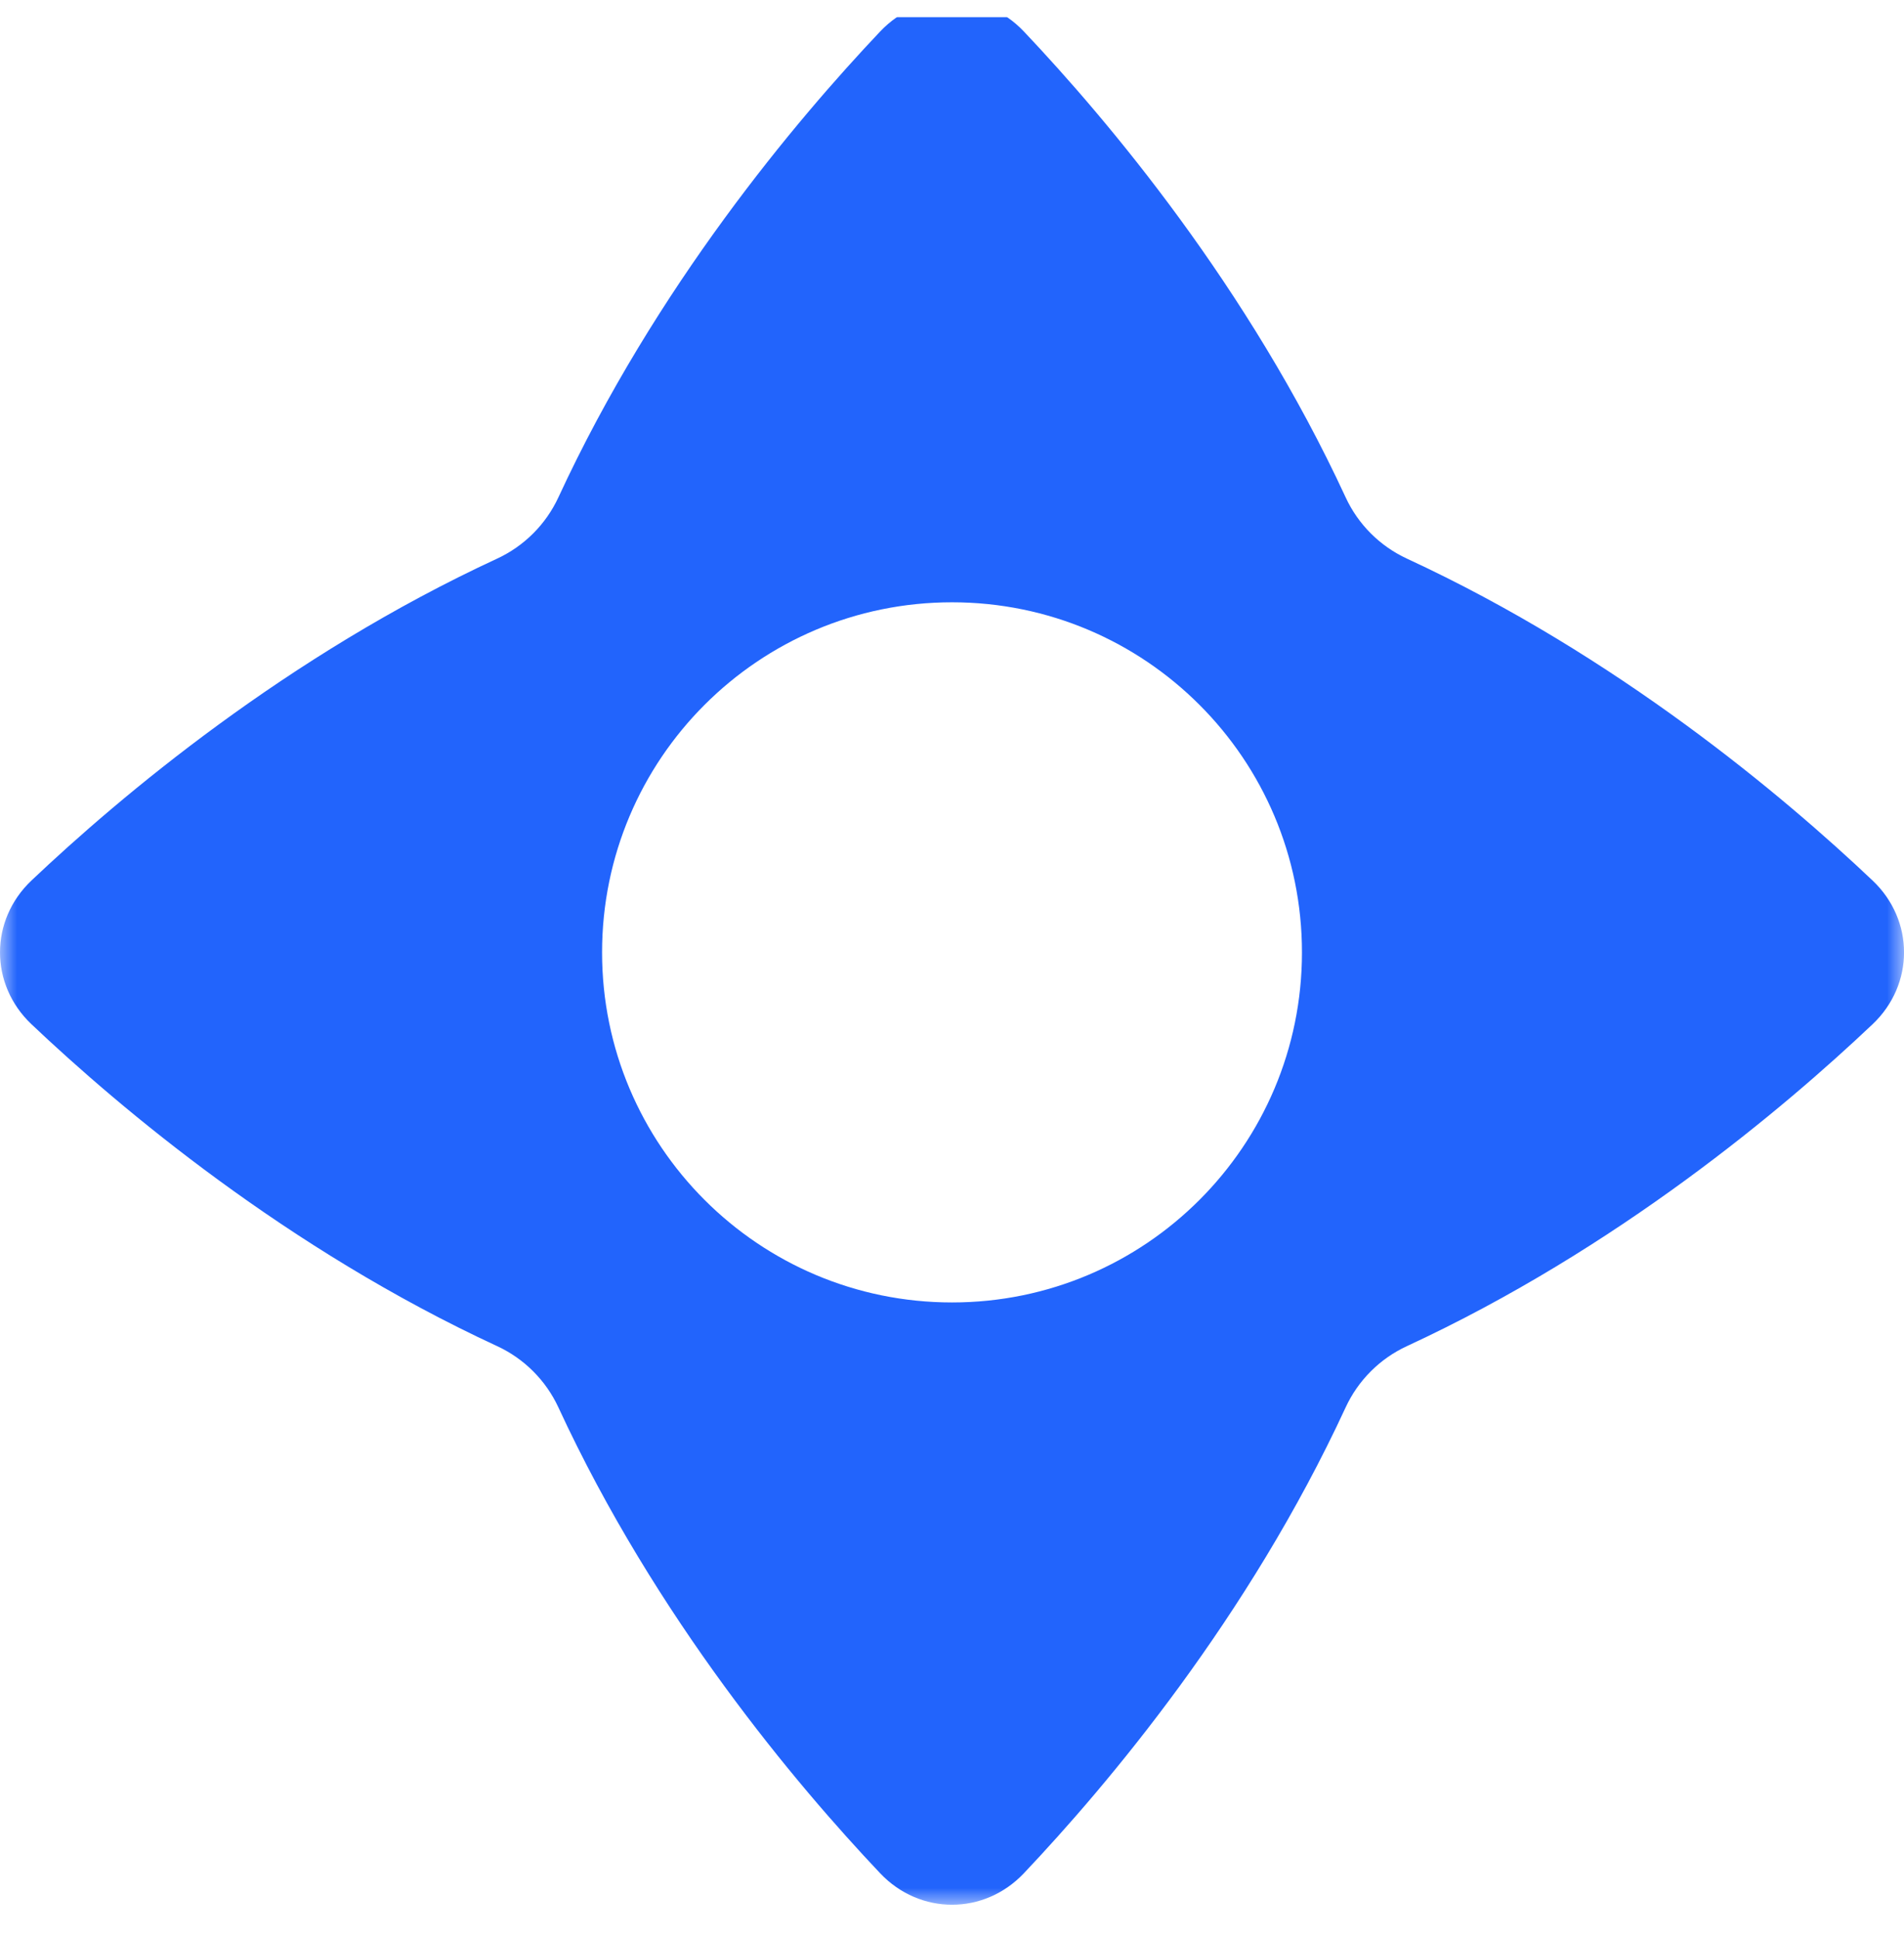 <svg width="56" height="57" viewBox="0 0 56 57" fill="none" xmlns="http://www.w3.org/2000/svg">
<g clip-path="url(#clip0_254_3022)">
<mask id="mask0_254_3022" style="mask-type:luminance" maskUnits="userSpaceOnUse" x="0" y="0" width="56" height="56">
<path d="M56 0H0V56H56V0Z" fill="white"/>
</mask>
<g mask="url(#mask0_254_3022)">
<path fill-rule="evenodd" clip-rule="evenodd" d="M16.424 41.38C16.056 40.585 15.416 39.944 14.621 39.577C8.433 36.714 3.537 32.587 0.924 30.112C-0.308 28.944 -0.308 27.057 0.924 25.889C3.537 23.414 8.433 19.286 14.621 16.424C15.416 16.056 16.056 15.416 16.424 14.621C19.286 8.433 23.414 3.537 25.889 0.924C27.057 -0.308 28.944 -0.308 30.112 0.924C32.587 3.537 36.714 8.433 39.577 14.621C39.944 15.416 40.585 16.056 41.38 16.424C47.568 19.286 52.464 23.414 55.077 25.889C56.309 27.057 56.309 28.944 55.077 30.112C52.464 32.587 47.568 36.714 41.38 39.577C40.585 39.944 39.944 40.585 39.577 41.38C36.714 47.568 32.587 52.464 30.112 55.077C28.944 56.309 27.057 56.309 25.889 55.077C23.414 52.464 19.286 47.568 16.424 41.38ZM28.001 38.293C33.685 38.293 38.293 33.685 38.293 28.001C38.293 22.316 33.685 17.708 28.001 17.708C22.316 17.708 17.708 22.316 17.708 28.001C17.708 33.685 22.316 38.293 28.001 38.293Z" fill="#2264FC"/>
</g>
</g>
<defs>
<clipPath id="clip0_254_3022">
<rect width="56" height="56" fill="white" transform="translate(0 0.5)"/>
</clipPath>
</defs>
</svg>
